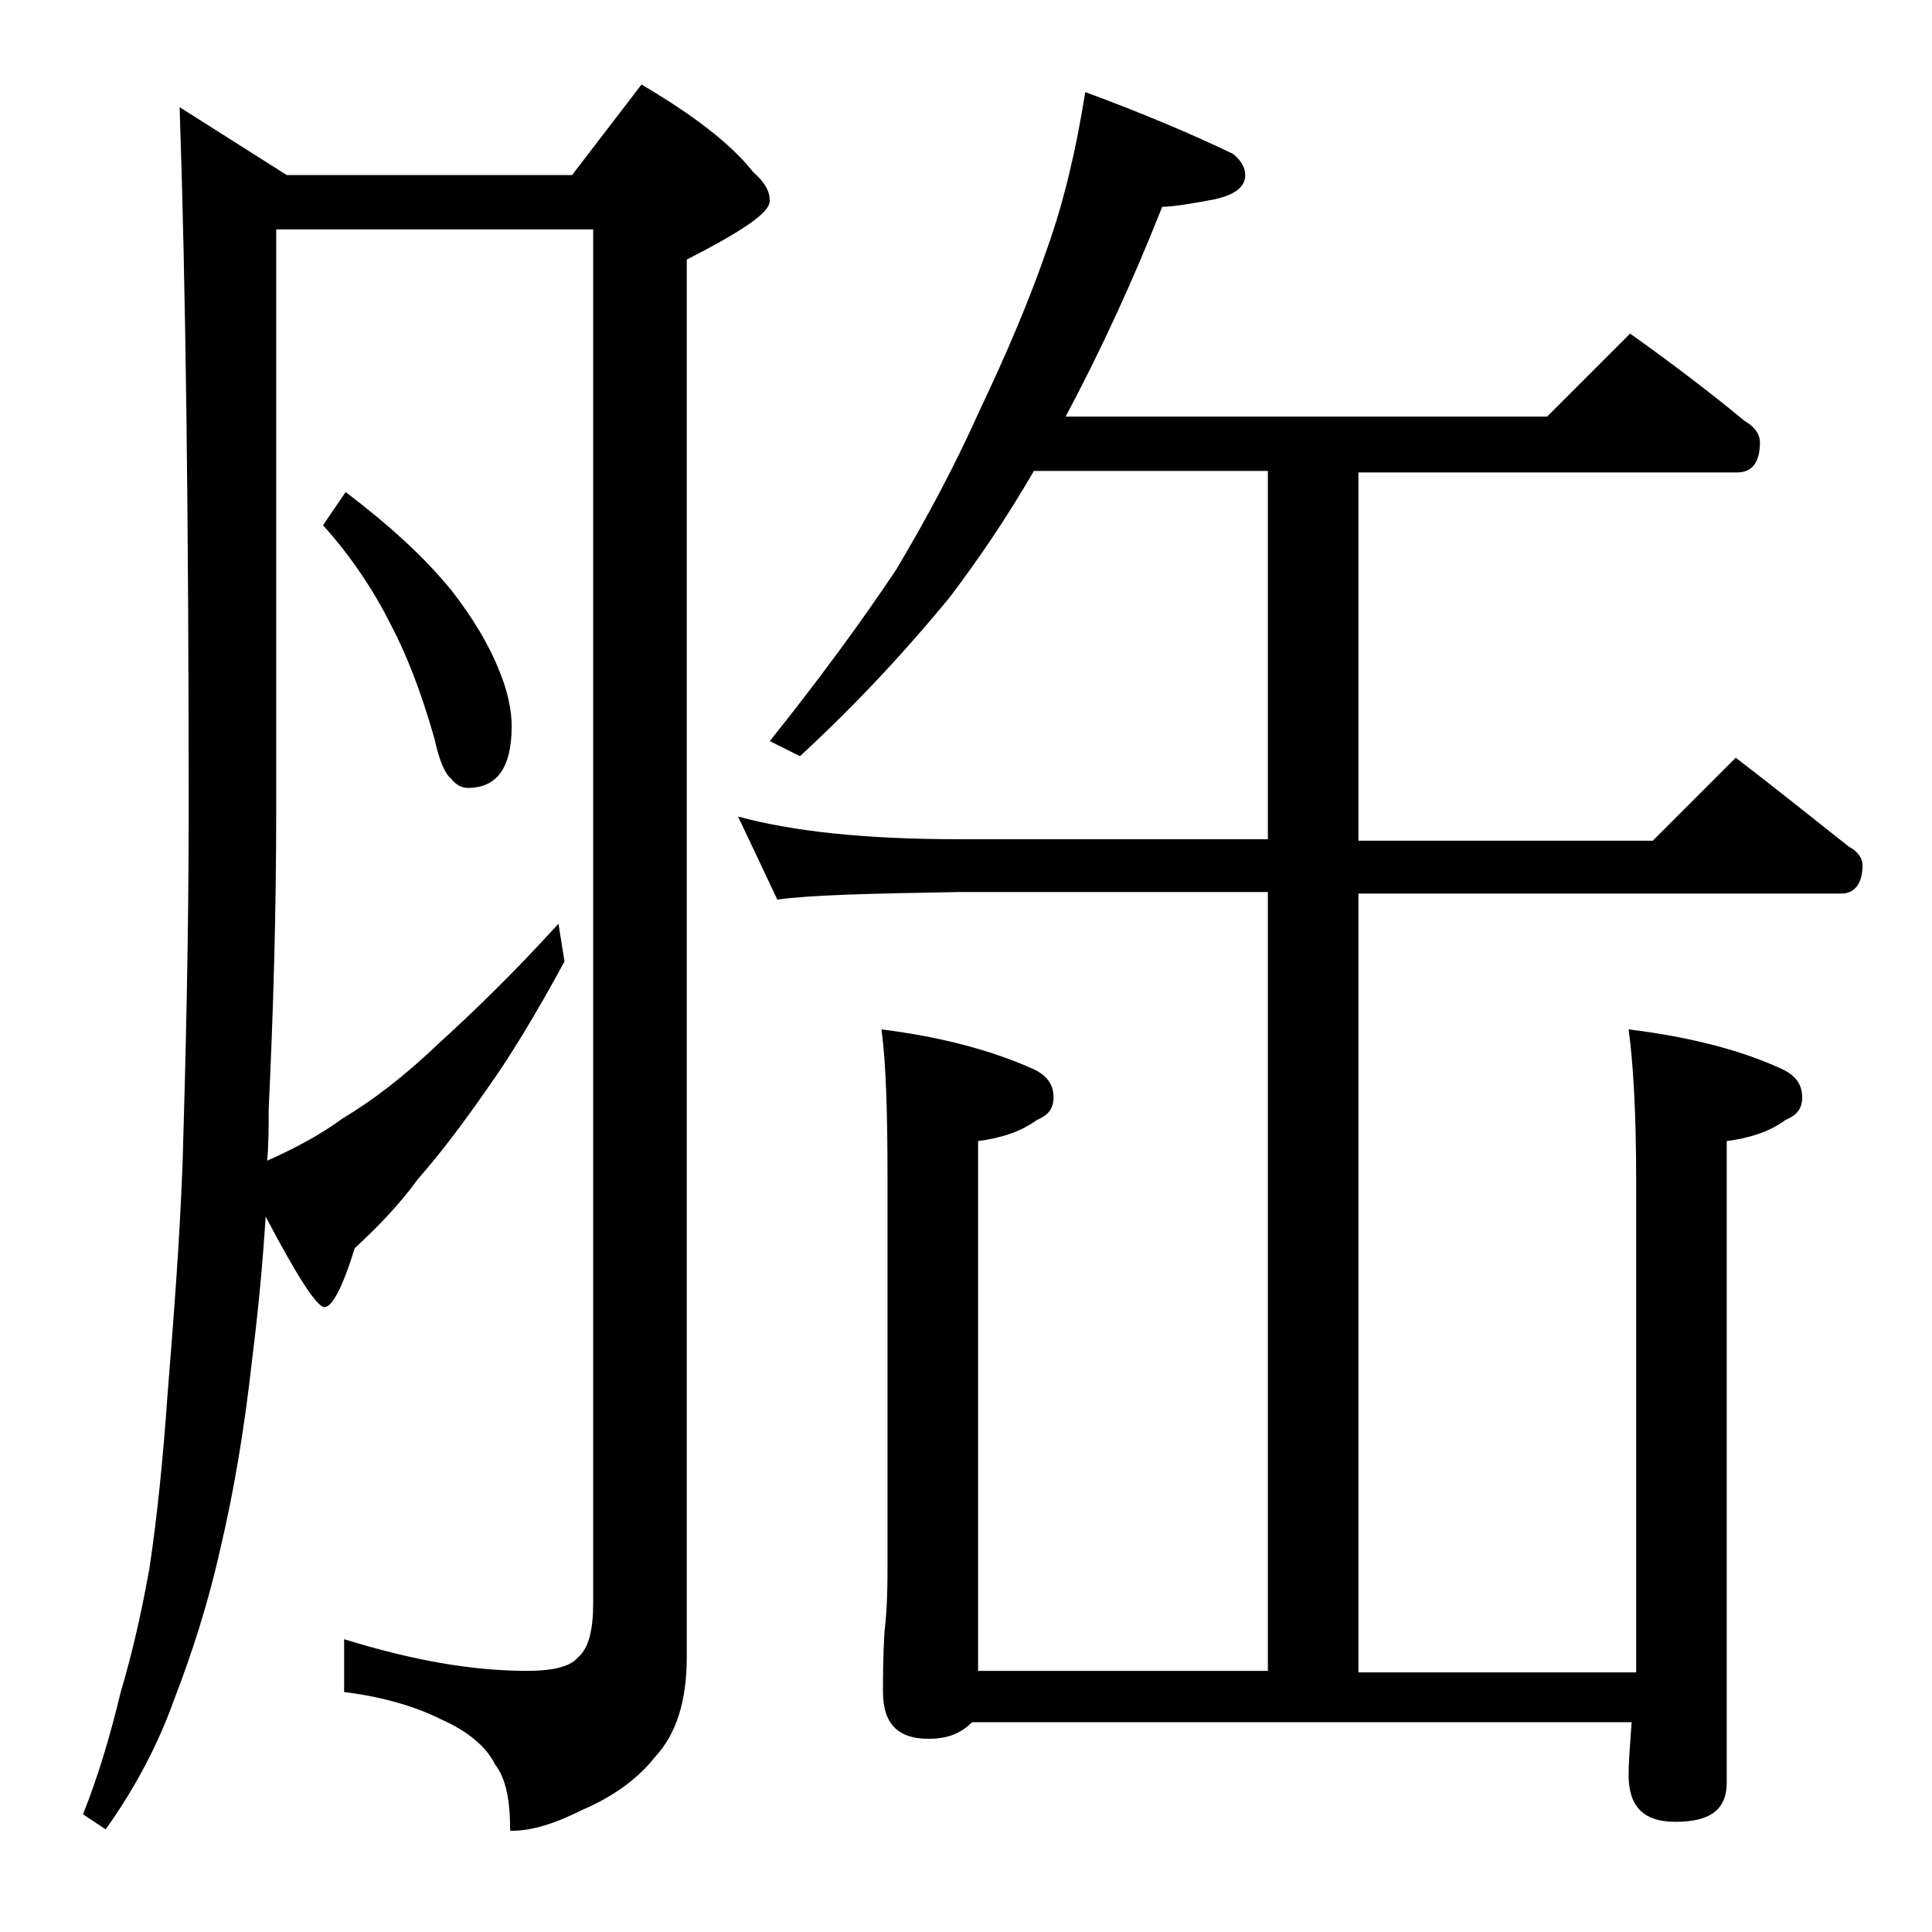 <?xml version="1.0" encoding="utf-8"?>
<!-- Generator: Adobe Illustrator 18.0.0, SVG Export Plug-In . SVG Version: 6.00 Build 0)  -->
<!DOCTYPE svg PUBLIC "-//W3C//DTD SVG 1.1//EN" "http://www.w3.org/Graphics/SVG/1.1/DTD/svg11.dtd">
<svg version="1.1" id="Layer_1" xmlns="http://www.w3.org/2000/svg" xmlns:xlink="http://www.w3.org/1999/xlink" x="0px" y="0px"
	 viewBox="0 0 128 128" enable-background="new 0 0 128 128" xml:space="preserve">
<path d="M11.9,7.1l7.1,4.5h18.9l4.6-6c3.4,2,5.9,3.9,7.4,5.8c0.8,0.7,1.1,1.3,1.1,1.9c0,0.8-1.8,2-5.5,3.9v92.6
	c0,2.9-0.7,5.1-2.1,6.6c-1.1,1.4-2.7,2.6-4.8,3.5c-1.8,0.9-3.3,1.4-4.8,1.4c0-2.1-0.3-3.5-1-4.4c-0.6-1.2-1.8-2.2-3.6-3
	c-1.8-0.9-4-1.5-6.4-1.8v-3.5c4.5,1.4,8.5,2.1,12.1,2.1c1.8,0,2.9-0.3,3.4-0.9c0.7-0.6,1-1.8,1-3.6v-91h-21v38.4
	c0,7-0.2,13.6-0.5,19.9c0,1.2,0,2.3-0.1,3.4c1.8-0.8,3.5-1.7,5-2.8c2-1.2,4.1-2.8,6.4-5c2.2-2,4.9-4.6,7.9-7.9l0.4,2.5
	c-1.9,3.5-3.6,6.3-5.1,8.4c-1.6,2.3-3.1,4.3-4.6,6c-1.3,1.8-2.8,3.3-4.2,4.6c-0.8,2.6-1.5,3.9-2,3.9s-1.8-2-3.9-6
	c-0.2,3.2-0.5,6.3-0.9,9.5c-0.5,4.5-1.2,8.7-2.1,12.5c-0.8,3.6-1.9,7-3.1,10.1c-1,2.8-2.5,5.7-4.5,8.5l-1.5-1c1-2.5,1.8-5.2,2.5-8.1
	c0.8-2.7,1.4-5.4,1.9-8.2c0.5-3.3,0.9-7.2,1.2-11.5c0.4-5,0.8-10.1,1-15.4c0.2-6.9,0.4-14.7,0.4-23.4C12.5,34.2,12.3,18.7,11.9,7.1z
	 M22.9,32.6c2.9,2.2,5.2,4.3,7,6.5c1.4,1.8,2.5,3.6,3.2,5.4c0.5,1.2,0.8,2.5,0.8,3.6c0,2.8-1,4.1-2.9,4.1c-0.4,0-0.8-0.2-1.1-0.6
	c-0.4-0.3-0.8-1.2-1.1-2.6c-0.9-3.2-1.9-5.7-2.9-7.6c-1.1-2.2-2.6-4.5-4.5-6.6L22.9,32.6z M71.9,6.1c3.8,1.4,7.1,2.8,9.8,4.1
	c0.5,0.4,0.8,0.9,0.8,1.4c0,0.8-0.7,1.3-2,1.6c-1.6,0.3-2.8,0.5-3.5,0.5c-1.9,4.8-4,9.4-6.4,13.9h31.9l5.5-5.5
	c2.8,2,5.3,3.9,7.6,5.8c0.7,0.4,1,0.9,1,1.4c0,1.3-0.5,2-1.5,2H90v24.4h19.5l5.5-5.5c2.6,2,5.1,4,7.5,5.9c0.6,0.3,0.9,0.8,0.9,1.2
	c0,1.2-0.5,1.9-1.4,1.9H90v51.6h18.4V78.2c0-4.5-0.2-7.8-0.5-10c4.1,0.5,7.5,1.4,10.1,2.6c0.9,0.4,1.4,1,1.4,1.9
	c0,0.8-0.4,1.2-1.1,1.5c-1.1,0.8-2.4,1.2-3.9,1.4v42.5c0,1.8-1.1,2.6-3.4,2.6c-2.1,0-3.1-1-3.1-3.1c0-0.9,0.1-2.1,0.2-3.5H64.4
	c-0.8,0.8-1.7,1.1-2.9,1.1c-2,0-3-1-3-3.1c0-1,0-2.3,0.1-4c0.2-1.7,0.2-3.2,0.2-4.5V78.2c0-4.5-0.1-7.8-0.4-10c4,0.5,7.3,1.4,10,2.6
	c0.9,0.4,1.4,1,1.4,1.9c0,0.8-0.4,1.2-1.1,1.5c-1.1,0.8-2.4,1.2-3.9,1.4v35.1H84V59.1H63.5c-5.9,0.1-9.9,0.2-12,0.5l-2.6-5.5
	c3.7,1,8.5,1.5,14.6,1.5H84V31.2H68.5c-1.8,3.1-3.7,5.9-5.6,8.4c-2.8,3.4-6,6.9-9.9,10.5l-2-1c3.2-4,6-7.8,8.4-11.4
	c1.9-3.2,3.8-6.7,5.5-10.5c1.8-3.8,3.3-7.3,4.5-10.8C70.5,13.3,71.3,9.9,71.9,6.1z"/>
</svg>
